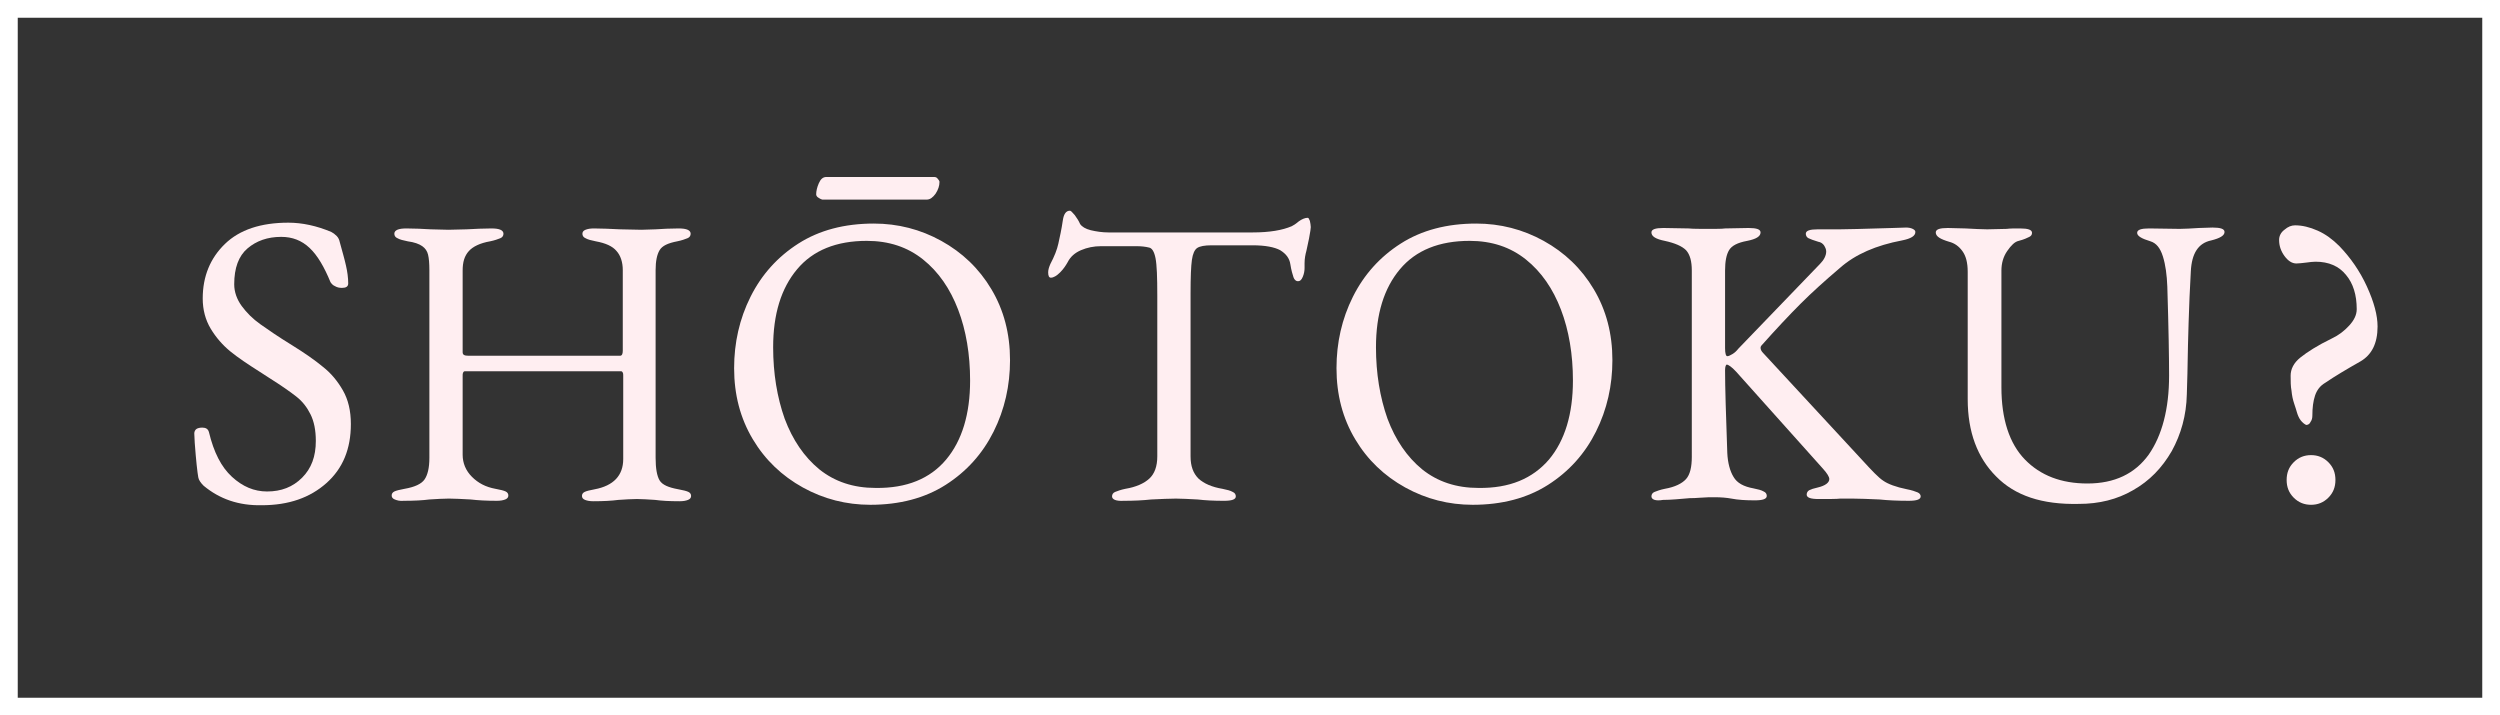 <?xml version="1.0" encoding="utf-8"?>
<!-- Generator: Adobe Illustrator 24.2.1, SVG Export Plug-In . SVG Version: 6.00 Build 0)  -->
<svg version="1.1" id="レイヤー_1" xmlns="http://www.w3.org/2000/svg" xmlns:xlink="http://www.w3.org/1999/xlink" x="0px"
	 y="0px" viewBox="0 0 563.6 161.3" style="enable-background:new 0 0 563.6 161.3;" xml:space="preserve">
<rect x="0" y="0" width="563.6" height="161.3" fill="#333333" stroke="none"/>
<style type="text/css">
	.st0{fill:none;stroke:#FFFFFF;stroke-width:4;stroke-miterlimit:10;}
	.st1{fill:#FFEEF1;}
</style>
<rect x="2" y="2" class="st0" width="559.6" height="157.3"/>
<g>
	<g>
		<path class="st1" d="M45.9,109.5c-0.7-0.7-1.1-1.3-1.2-1.9c-0.2-1.1-0.5-3.7-0.8-7.8l-0.1-2.1c0-0.4,0.2-0.8,0.5-1
			s0.8-0.3,1.3-0.3c0.8,0,1.3,0.3,1.5,1c1.1,4.6,2.8,7.9,5.2,10.1s5,3.3,7.9,3.3c3.2,0,5.8-1,7.9-3.1s3.1-4.8,3.1-8.3
			c0-2.4-0.4-4.4-1.2-6c-0.8-1.6-1.8-2.9-3.2-4c-1.4-1.1-3.4-2.5-6.1-4.2L59,84.1c-3-1.9-5.4-3.5-7.1-4.9c-1.7-1.4-3.2-3.1-4.4-5.1
			s-1.8-4.3-1.8-6.8c0-5,1.7-9.1,5-12.3s8.1-4.8,14.3-4.8c3.1,0,6.4,0.7,9.7,2.1c0.4,0.2,0.8,0.5,1.2,0.9c0.4,0.4,0.6,0.9,0.7,1.4
			c0.6,2.2,1.1,3.9,1.4,5.3c0.3,1.3,0.5,2.7,0.5,4c0,0.7-0.5,1-1.4,1c-0.6,0-1.1-0.1-1.6-0.4c-0.5-0.2-0.8-0.6-1-0.9
			c-1.4-3.4-2.9-6-4.7-7.7c-1.8-1.7-3.9-2.5-6.4-2.5c-3.1,0-5.6,0.9-7.6,2.6c-2,1.7-3,4.4-3,8.1c0,1.7,0.6,3.4,1.7,4.9
			c1.1,1.5,2.5,2.9,4.2,4.1s4,2.8,7.1,4.7c2.9,1.8,5.2,3.4,7,4.9c1.8,1.4,3.3,3.2,4.5,5.3c1.2,2.1,1.8,4.6,1.8,7.6
			c0,5.6-1.8,10-5.5,13.3s-8.5,5-14.6,5C53.8,114,49.5,112.5,45.9,109.5z"/>
		<path class="st1" d="M89,112.6c-0.5-0.2-0.7-0.5-0.7-0.9s0.2-0.7,0.6-0.9c0.4-0.2,1.2-0.4,2.3-0.6c2.3-0.4,3.8-1.1,4.5-2.1
			s1.1-2.6,1.1-4.9V61c0-1.6-0.1-2.8-0.3-3.6c-0.2-0.8-0.6-1.4-1.3-1.9c-0.7-0.5-1.8-0.9-3.3-1.1c-1-0.2-1.8-0.4-2.3-0.7
			c-0.5-0.2-0.7-0.6-0.7-1c0-0.8,0.9-1.2,2.7-1.2c1.8,0,3.7,0.1,5.5,0.2l4,0.1l4.1-0.1c2-0.1,3.8-0.2,5.6-0.2c1.8,0,2.7,0.4,2.7,1.2
			c0,0.4-0.2,0.8-0.7,1s-1.3,0.5-2.3,0.7c-2.3,0.4-3.9,1.2-4.8,2.2c-1,1.1-1.4,2.5-1.4,4.4v18.4c0,0.6,0.4,0.8,1.3,0.8h34.2
			c0.4,0,0.6-0.4,0.6-1.1V60.9c0-1.8-0.5-3.3-1.4-4.3c-0.9-1.1-2.5-1.8-4.7-2.2c-1-0.2-1.8-0.4-2.3-0.7c-0.5-0.2-0.7-0.6-0.7-1
			s0.2-0.7,0.7-0.9s1.1-0.3,1.9-0.3c1.7,0,3.7,0.1,5.9,0.2l4.8,0.1l3.2-0.1c1.6-0.1,3.3-0.2,5.2-0.2c1.8,0,2.7,0.4,2.7,1.2
			c0,0.4-0.2,0.8-0.7,1s-1.3,0.5-2.3,0.7c-2.1,0.4-3.4,1-4,2s-0.9,2.5-0.9,4.5v42.3c0,2.4,0.3,4.1,0.9,5.1c0.6,1,2,1.6,4.2,2
			c1.1,0.2,1.9,0.4,2.3,0.6c0.4,0.2,0.6,0.5,0.6,0.9s-0.2,0.7-0.7,0.9c-0.5,0.2-1.1,0.3-1.9,0.3c-2.3,0-4.1-0.1-5.5-0.3
			c-1.6-0.1-3-0.2-4.1-0.2c-1.2,0-2.6,0.1-4.2,0.2c-1.5,0.2-3.4,0.3-5.6,0.3c-0.8,0-1.4-0.1-1.9-0.3c-0.5-0.2-0.7-0.5-0.7-0.9
			s0.2-0.7,0.6-0.9c0.4-0.2,1.2-0.4,2.3-0.6c4.2-0.8,6.4-3.1,6.4-6.8V85.2v-0.5c0-0.2,0-0.5-0.1-0.7s-0.2-0.3-0.4-0.3h-35.2
			c-0.2,0-0.3,0.1-0.4,0.3c-0.1,0.2-0.1,0.4-0.1,0.7v17.8c0,1.9,0.7,3.6,2.1,5s3.1,2.3,5.3,2.7c1.1,0.2,1.9,0.4,2.3,0.6
			s0.6,0.5,0.6,0.9s-0.2,0.7-0.7,0.9c-0.5,0.2-1.1,0.3-1.9,0.3c-2.3,0-4.2-0.1-5.9-0.3c-2-0.1-3.6-0.2-4.9-0.2
			c-1.2,0-2.7,0.1-4.4,0.2c-1.5,0.2-3.4,0.3-5.7,0.3C90.1,113,89.5,112.8,89,112.6z"/>
		<path class="st1" d="M181,109.9c-4.7-2.6-8.5-6.2-11.3-10.9c-2.8-4.7-4.2-10-4.2-16c0-5.7,1.2-11.1,3.7-16.1s6.1-9,10.8-12
			s10.4-4.5,17-4.5c5.4,0,10.5,1.3,15.2,3.9c4.7,2.6,8.5,6.2,11.3,10.9s4.2,10,4.2,16c0,5.7-1.2,11.1-3.7,16.1s-6.1,9-10.8,12
			s-10.4,4.5-17,4.5C190.8,113.8,185.7,112.5,181,109.9z M213.3,103.6c3.6-4.3,5.4-10.3,5.4-17.8c0-5.9-0.9-11.3-2.7-16
			s-4.4-8.5-7.9-11.3s-7.7-4.2-12.7-4.2c-6.8,0-12.1,2.1-15.7,6.4c-3.6,4.3-5.4,10.1-5.4,17.6c0,5.9,0.9,11.3,2.6,16.1
			c1.8,4.8,4.4,8.6,7.8,11.4c3.5,2.8,7.7,4.2,12.7,4.2C204.4,110.1,209.7,107.9,213.3,103.6z M184.4,44.5c-0.3-0.2-0.4-0.5-0.4-0.7
			c0-0.7,0.2-1.6,0.6-2.5c0.4-0.9,0.9-1.4,1.7-1.4h24.3c0.3,0,0.6,0.1,0.8,0.4c0.2,0.2,0.4,0.5,0.4,0.7c0,0.9-0.3,1.8-0.9,2.7
			c-0.6,0.8-1.2,1.3-2,1.3h-23.5C185,44.9,184.7,44.7,184.4,44.5z"/>
		<path class="st1" d="M250.7,111.9c0-0.4,0.2-0.8,0.7-1s1.3-0.5,2.3-0.7c2.4-0.4,4.2-1.2,5.4-2.3c1.2-1.1,1.8-2.8,1.8-5V66.7
			c0-4.2-0.1-7-0.4-8.5s-0.8-2.3-1.5-2.4c-0.8-0.2-1.7-0.3-2.8-0.3c-1.1,0-2.3,0-3.7,0h-4.3c-1.6,0-3.1,0.3-4.5,0.9
			c-1.4,0.6-2.4,1.5-3,2.7c-0.4,0.7-0.9,1.5-1.7,2.3s-1.5,1.2-2.1,1.2c-0.4,0-0.6-0.4-0.6-1.2c0-0.6,0.2-1.2,0.5-1.9
			c0.9-1.7,1.5-3.2,1.8-4.6s0.7-3.1,1-5.2c0.2-1.4,0.7-2.2,1.6-2.2c0.2,0,0.5,0.3,1.1,1c0.5,0.7,0.9,1.3,1.2,2
			c0.4,0.6,1.2,1.1,2.4,1.4c1.3,0.3,2.6,0.5,4,0.5h32.5c3.8,0,6.7-0.5,8.8-1.4c0.4-0.2,0.9-0.5,1.6-1.1c0.7-0.5,1.4-0.8,2-0.8
			c0.2,0,0.3,0.2,0.5,0.7c0.1,0.5,0.2,1,0.2,1.4c0,0.2-0.1,1.1-0.4,2.6l-0.6,2.8c-0.2,0.7-0.4,1.7-0.4,2.7v1.1c0,0.6-0.1,1.3-0.4,2
			s-0.6,1-1.1,1c-0.4,0-0.8-0.3-1-0.9c-0.2-0.6-0.5-1.6-0.7-2.9c-0.2-1.4-1-2.4-2.3-3.2c-1.3-0.7-3.4-1.1-6.2-1.1h-9.3
			c-1.5,0-2.6,0.2-3.2,0.6c-0.6,0.4-1,1.3-1.2,2.7s-0.3,3.9-0.3,7.5v36.8c0,2.2,0.6,3.8,1.8,5c1.2,1.1,3,1.9,5.4,2.3
			c1,0.2,1.8,0.4,2.3,0.7c0.5,0.2,0.7,0.6,0.7,1c0,0.7-0.9,1-2.7,1c-2.3,0-4.2-0.1-5.9-0.3c-2-0.1-3.6-0.2-4.9-0.2
			c-1.5,0-3.4,0.1-5.6,0.2c-1.8,0.2-3.9,0.3-6.2,0.3C251.6,113,250.7,112.6,250.7,111.9z"/>
		<path class="st1" d="M316.8,109.9c-4.7-2.6-8.5-6.2-11.3-10.9c-2.8-4.7-4.2-10-4.2-16c0-5.7,1.2-11.1,3.7-16.1s6.1-9,10.8-12
			c4.7-3,10.4-4.5,17-4.5c5.4,0,10.5,1.3,15.2,3.9c4.7,2.6,8.5,6.2,11.3,10.9s4.2,10,4.2,16c0,5.7-1.2,11.1-3.7,16.1s-6.1,9-10.8,12
			c-4.7,3-10.4,4.5-17,4.5C326.6,113.8,321.5,112.5,316.8,109.9z M349.2,103.6c3.6-4.3,5.4-10.3,5.4-17.8c0-5.9-0.9-11.3-2.7-16
			c-1.8-4.7-4.4-8.5-7.9-11.3s-7.7-4.2-12.7-4.2c-6.8,0-12.1,2.1-15.7,6.4s-5.4,10.1-5.4,17.6c0,5.9,0.9,11.3,2.6,16.1
			c1.8,4.8,4.4,8.6,7.8,11.4c3.5,2.8,7.7,4.2,12.7,4.2C340.3,110.1,345.5,107.9,349.2,103.6z"/>
		<path class="st1" d="M372.3,111.9c0-0.4,0.2-0.8,0.7-1s1.3-0.5,2.3-0.7c2.3-0.4,3.9-1.2,4.8-2.2s1.3-2.7,1.3-5V61
			c0-2.1-0.4-3.6-1.3-4.6c-0.9-0.9-2.5-1.6-4.8-2.1c-2-0.4-3-1-3-1.9c0-0.7,0.9-1,2.7-1l5.7,0.1c0.9,0.1,2.5,0.1,4.6,0.1
			c1.7,0,2.9,0,3.6-0.1l5.3-0.1c1.8,0,2.7,0.3,2.7,1c0,0.9-1,1.5-3,1.9c-2.2,0.4-3.5,1.1-4.1,2.1s-0.9,2.5-0.9,4.6v17.5
			c0,1.2,0.2,1.8,0.5,1.8s0.7-0.2,1.2-0.5s0.9-0.7,1.3-1.2l18.4-19.1c0.9-0.9,1.4-1.9,1.4-2.8c0-0.5-0.2-0.9-0.5-1.4
			c-0.3-0.4-0.7-0.7-1.3-0.8c-1-0.3-1.8-0.6-2.2-0.8c-0.4-0.2-0.6-0.6-0.6-1c0-0.7,0.9-1,2.7-1h5c1.4,0,5.3-0.1,11.8-0.3l3.1-0.1
			c0.6,0,1.1,0.1,1.5,0.3s0.6,0.4,0.6,0.7c0,0.9-1,1.5-3,1.9c-5.8,1.1-10.5,3.1-14,6.2c-3.3,2.8-6.3,5.5-8.9,8.1
			c-2.6,2.6-5.5,5.7-8.8,9.4c-0.1,0.1-0.2,0.3-0.2,0.5c0,0.4,0.2,0.8,0.6,1.2l22.3,24.1c2.2,2.4,3.7,4,4.8,4.7
			c1,0.7,2.8,1.4,5.3,1.9c1.1,0.2,1.9,0.5,2.4,0.7s0.7,0.6,0.7,0.9c0,0.7-0.9,1-2.7,1c-2.5,0-4.7-0.1-6.6-0.3
			c-2.5-0.1-4.5-0.2-6.2-0.2h-2.6c-0.8,0.1-2.4,0.1-4.9,0.1c-1.8,0-2.7-0.3-2.7-1c0-0.4,0.2-0.8,0.6-1s1-0.4,1.9-0.6
			c1.7-0.4,2.6-1.1,2.6-1.9c0-0.5-0.5-1.3-1.4-2.3l-19.6-21.9c-1-1.1-1.8-1.6-2.1-1.6c-0.2,0-0.4,0.4-0.4,1.3c0,3.8,0.2,10,0.5,18.6
			c0.1,2.2,0.6,4.1,1.4,5.4c0.8,1.4,2.3,2.2,4.5,2.6c1,0.2,1.8,0.4,2.3,0.7c0.5,0.2,0.7,0.6,0.7,1c0,0.7-0.9,1-2.7,1
			c-2,0-3.8-0.1-5.3-0.4c-1.1-0.2-2.3-0.3-3.7-0.3c-1,0-2.1,0-3.2,0.1s-1.9,0.1-2.4,0.1c-2.3,0.2-4.4,0.4-6.1,0.4
			C373.2,113,372.3,112.6,372.3,111.9z"/>
		<path class="st1" d="M450,107.4c-4.2-4.2-6.4-10-6.4-17.4V61.3c0-2.1-0.4-3.6-1.2-4.7c-0.8-1.1-1.8-1.8-3-2.1c-2-0.6-3-1.2-3-2.1
			c0-0.7,0.9-1,2.7-1l4,0.1c2,0.1,3.6,0.2,4.9,0.2l4.4-0.1c0.7-0.1,1.7-0.1,3-0.1c1.8,0,2.7,0.3,2.7,1c0,0.4-0.2,0.7-0.6,0.9
			s-1.2,0.6-2.4,0.9c-0.9,0.2-1.7,1-2.6,2.3s-1.3,2.8-1.3,4.4v26.3c0,7.2,1.8,12.7,5.3,16.3c3.5,3.6,8.2,5.4,14.1,5.4
			c6.1,0,10.7-2.2,13.8-6.5c3-4.3,4.6-10.3,4.6-17.8c0-3.8-0.1-10.5-0.4-20.1c-0.1-2.6-0.4-4.9-1-6.8c-0.6-1.9-1.5-3-2.8-3.4
			c-2-0.6-3-1.2-3-1.9s0.9-1,2.7-1l6.9,0.1c1.2,0,2.6-0.1,4.3-0.2l3.1-0.1c1.8,0,2.7,0.3,2.7,1c0,0.8-1,1.4-3,1.9
			c-2.9,0.6-4.4,2.9-4.6,7c-0.2,3.8-0.4,7.7-0.5,11.6c-0.1,4-0.2,6.6-0.2,8c0,1.8-0.1,4.5-0.2,8.1c-0.1,4.7-1.3,9-3.4,12.8
			c-2.2,3.8-5,6.7-8.7,8.8c-3.6,2.1-7.7,3.1-12.2,3.1C460.3,113.8,454.2,111.7,450,107.4z"/>
		<path class="st1" d="M518.7,94.8c-0.4-0.5-0.7-1.2-0.9-1.9c-0.1-0.4-0.3-1-0.6-1.9s-0.5-1.8-0.6-2.9c-0.2-1-0.2-2.2-0.2-3.4
			c0-1.5,0.7-2.9,2.2-4.1s3.8-2.7,7.1-4.3c1.5-0.7,2.8-1.7,3.9-2.9c1.1-1.2,1.7-2.4,1.7-3.7c0-3.2-0.8-5.8-2.4-7.7
			c-1.6-2-3.9-3-6.9-3c-0.6,0-1.3,0.1-2.1,0.2c-0.9,0.1-1.6,0.2-2.2,0.2c-1,0-1.9-0.6-2.7-1.7c-0.8-1.1-1.2-2.3-1.2-3.6
			c0-0.9,0.4-1.7,1.2-2.3c0.8-0.7,1.6-1,2.4-1c1.6,0,3.3,0.4,5.1,1.2s3.4,2,4.9,3.5c2.5,2.6,4.6,5.6,6.2,9.1c1.6,3.5,2.4,6.5,2.4,9
			c0,3.8-1.3,6.4-3.9,7.9c-3,1.7-5.7,3.3-7.9,4.8c-1.2,0.7-1.9,1.7-2.3,2.9c-0.4,1.2-0.6,2.7-0.6,4.5c0,0.5-0.1,1-0.4,1.4
			c-0.2,0.5-0.6,0.7-1,0.7C519.5,95.6,519.1,95.3,518.7,94.8z M517.1,112.2c-1.1-1.1-1.6-2.4-1.6-4s0.5-2.9,1.6-4s2.4-1.6,3.9-1.6
			s2.8,0.5,3.9,1.6c1.1,1.1,1.6,2.4,1.6,4s-0.5,2.9-1.6,4s-2.4,1.6-3.9,1.6C519.5,113.8,518.2,113.3,517.1,112.2z"/>
	</g>
</g>
</svg>
